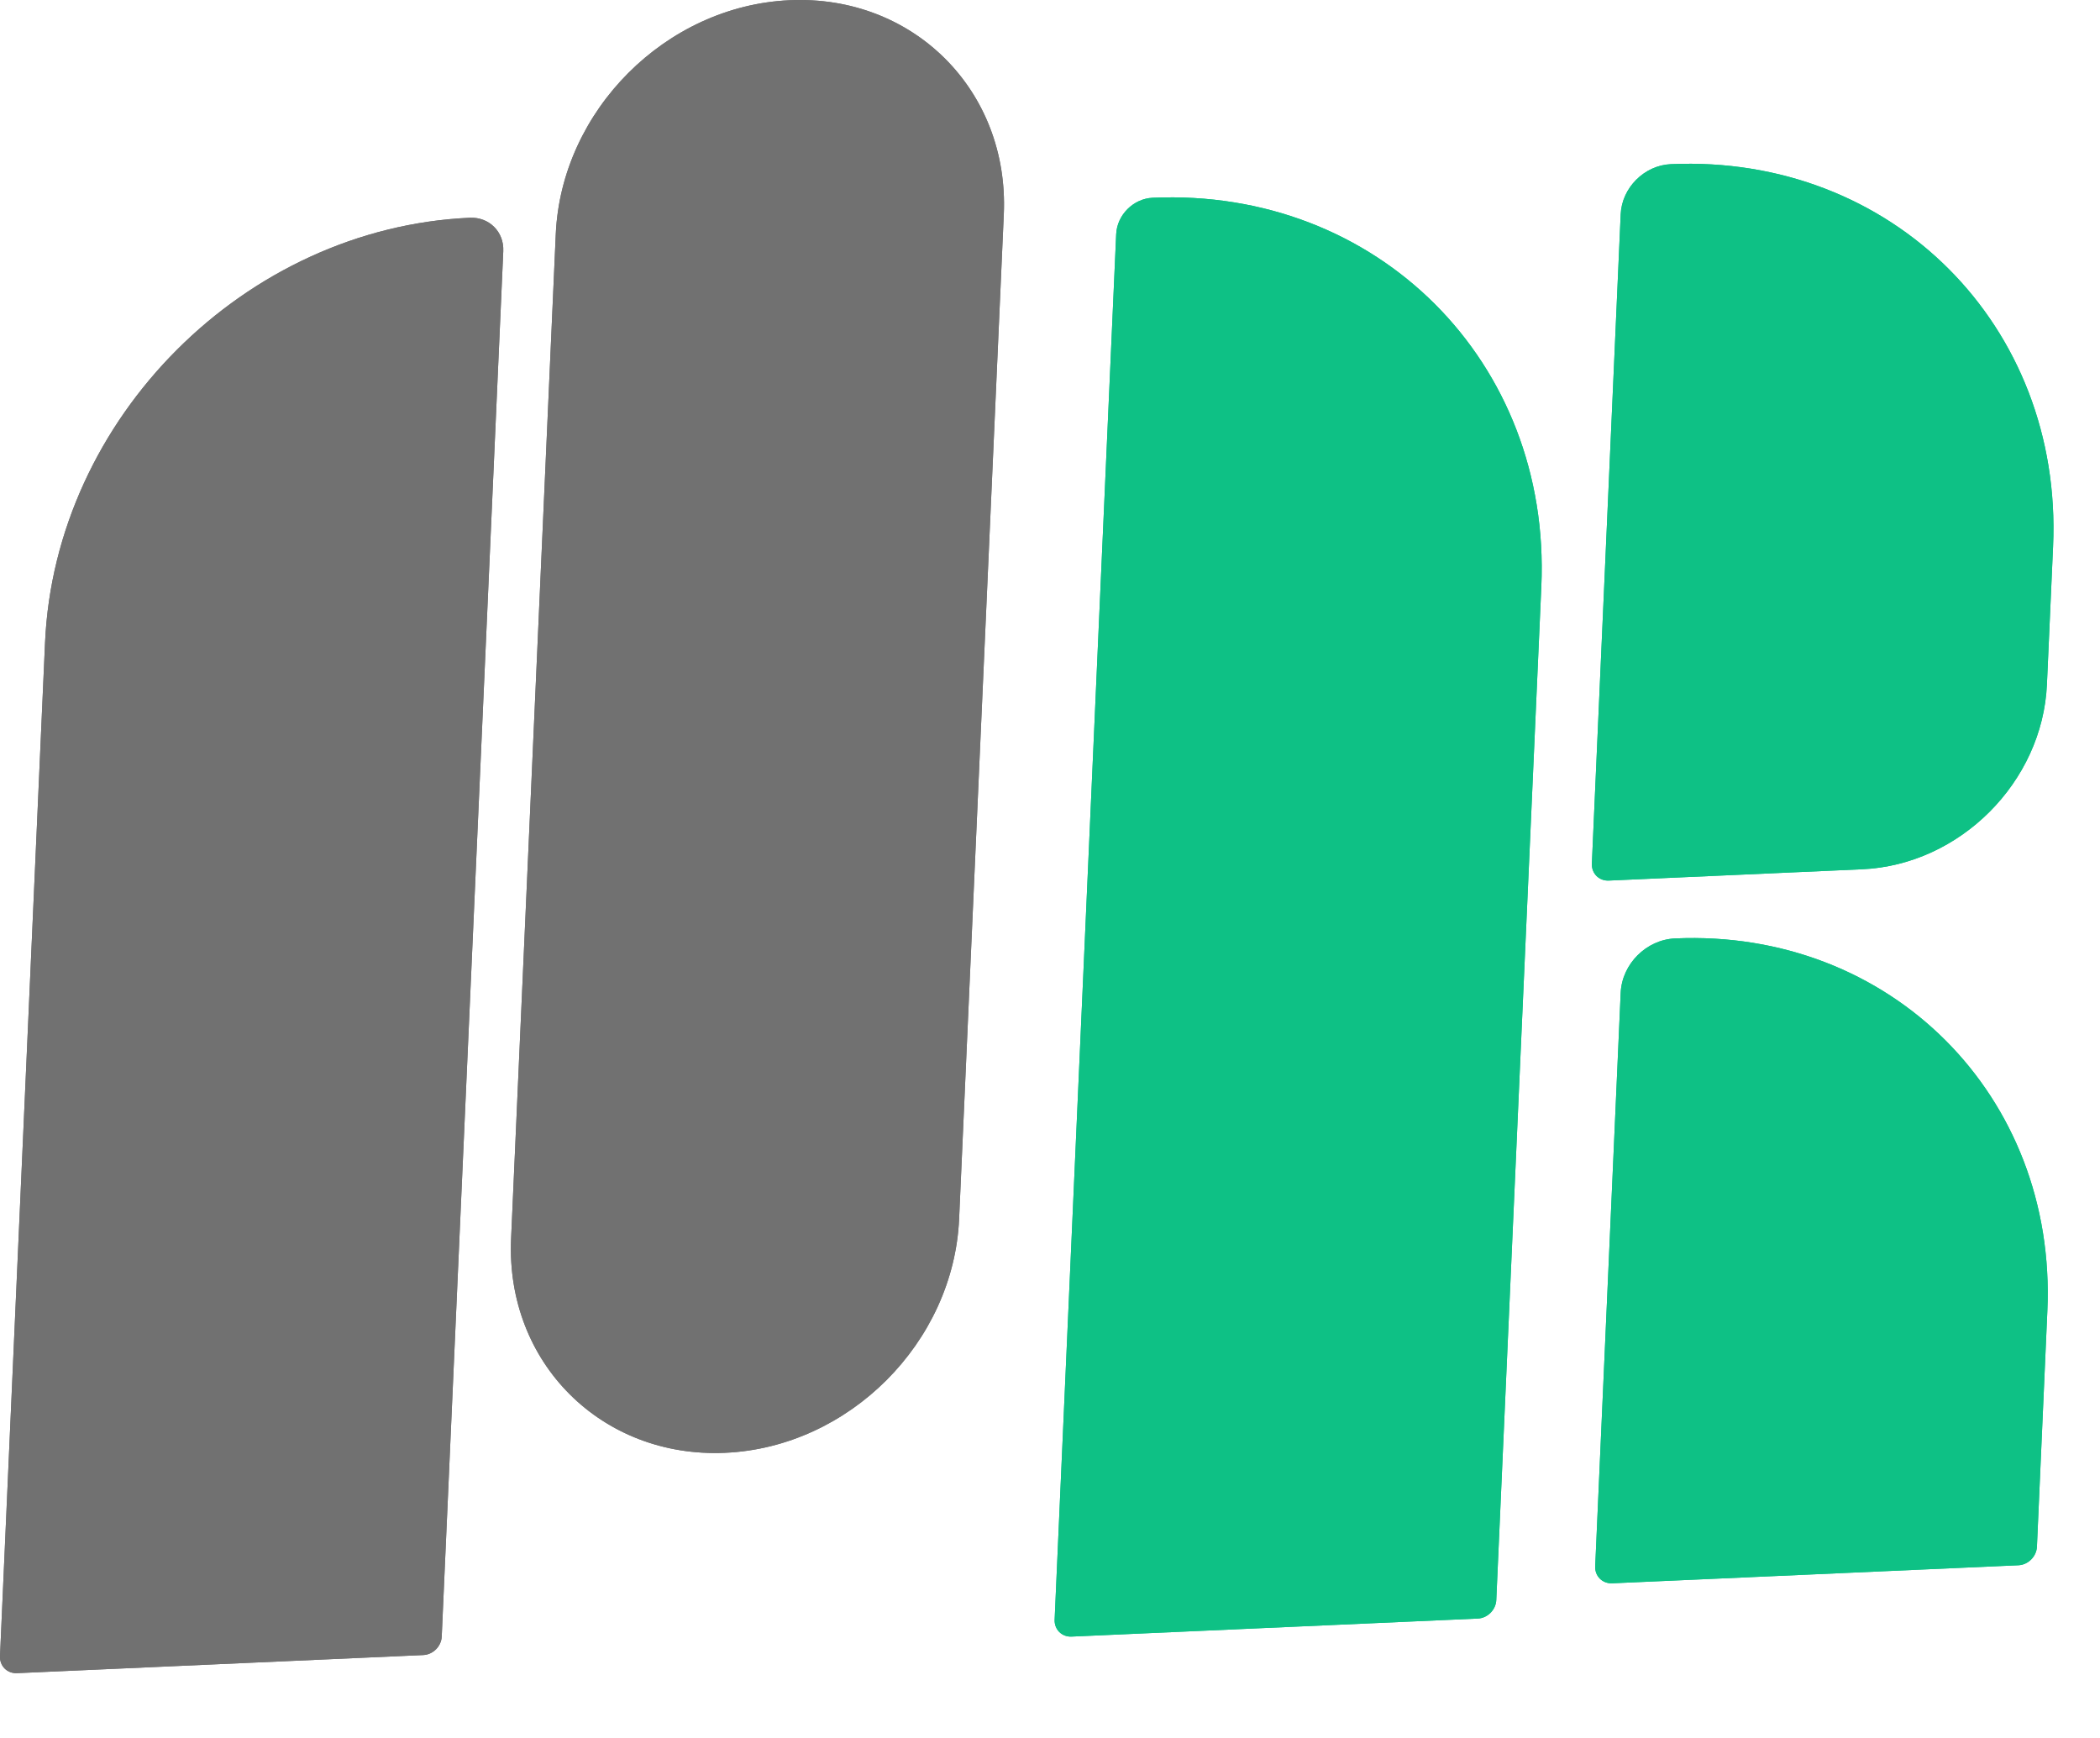 <svg width="29" height="24" viewBox="0 0 29 24" fill="none" xmlns="http://www.w3.org/2000/svg">
<path d="M0.622 8.875C0.76 5.772 3.387 3.145 6.49 3.007C6.756 2.996 6.962 3.202 6.95 3.468L6.1 22.6C6.094 22.735 5.98 22.849 5.845 22.855L0.234 23.105C0.099 23.111 -0.006 23.006 0 22.871L0.622 8.875Z" fill="#717171"/>
<path d="M7.675 3.234C7.751 1.526 9.197 0.079 10.906 0.003C12.614 -0.073 13.938 1.251 13.862 2.959L13.245 16.831C13.169 18.54 11.723 19.986 10.014 20.062C8.306 20.138 6.982 18.815 7.058 17.106L7.675 3.234Z" fill="#717171"/>
<path d="M21.285 8.099C21.423 4.997 19.02 2.593 15.917 2.731C15.651 2.743 15.426 2.968 15.414 3.234L14.564 22.366C14.558 22.501 14.662 22.606 14.797 22.6L20.408 22.351C20.543 22.345 20.657 22.23 20.663 22.095L21.285 8.099Z" fill="#0EC185"/>
<path d="M28.352 7.545C28.488 4.494 26.124 2.131 23.073 2.267C22.707 2.283 22.397 2.593 22.381 2.959L21.983 11.926C21.977 12.061 22.081 12.166 22.216 12.16L25.715 12.004C27.064 11.944 28.207 10.801 28.267 9.451L28.352 7.545Z" fill="#0EC185"/>
<path d="M28.273 18.102C28.406 15.13 26.103 12.827 23.131 12.959C22.734 12.977 22.399 13.312 22.381 13.709L22.029 21.631C22.023 21.765 22.128 21.87 22.263 21.864L27.873 21.615C28.008 21.609 28.123 21.494 28.129 21.359L28.273 18.102Z" fill="#0EC185"/>
<path d="M0.622 8.875C0.76 5.772 3.387 3.145 6.49 3.007C6.756 2.996 6.962 3.202 6.95 3.468L6.1 22.6C6.094 22.735 5.98 22.849 5.845 22.855L0.234 23.105C0.099 23.111 -0.006 23.006 0 22.871L0.622 8.875Z" fill="#717171"/>
<path d="M7.675 3.234C7.751 1.526 9.197 0.079 10.906 0.003C12.614 -0.073 13.938 1.251 13.862 2.959L13.245 16.831C13.169 18.54 11.723 19.986 10.014 20.062C8.306 20.138 6.982 18.815 7.058 17.106L7.675 3.234Z" fill="#717171"/>
<path d="M21.285 8.099C21.423 4.997 19.02 2.593 15.917 2.731C15.651 2.743 15.426 2.968 15.414 3.234L14.564 22.366C14.558 22.501 14.662 22.606 14.797 22.6L20.408 22.351C20.543 22.345 20.657 22.23 20.663 22.095L21.285 8.099Z" fill="#0EC185"/>
<path d="M28.352 7.545C28.488 4.494 26.124 2.131 23.073 2.267C22.707 2.283 22.397 2.593 22.381 2.959L21.983 11.926C21.977 12.061 22.081 12.166 22.216 12.16L25.715 12.004C27.064 11.944 28.207 10.801 28.267 9.451L28.352 7.545Z" fill="#0EC185"/>
<path d="M28.273 18.102C28.406 15.13 26.103 12.827 23.131 12.959C22.734 12.977 22.399 13.312 22.381 13.709L22.029 21.631C22.023 21.765 22.128 21.87 22.263 21.864L27.873 21.615C28.008 21.609 28.123 21.494 28.129 21.359L28.273 18.102Z" fill="#0EC185"/>
</svg>
